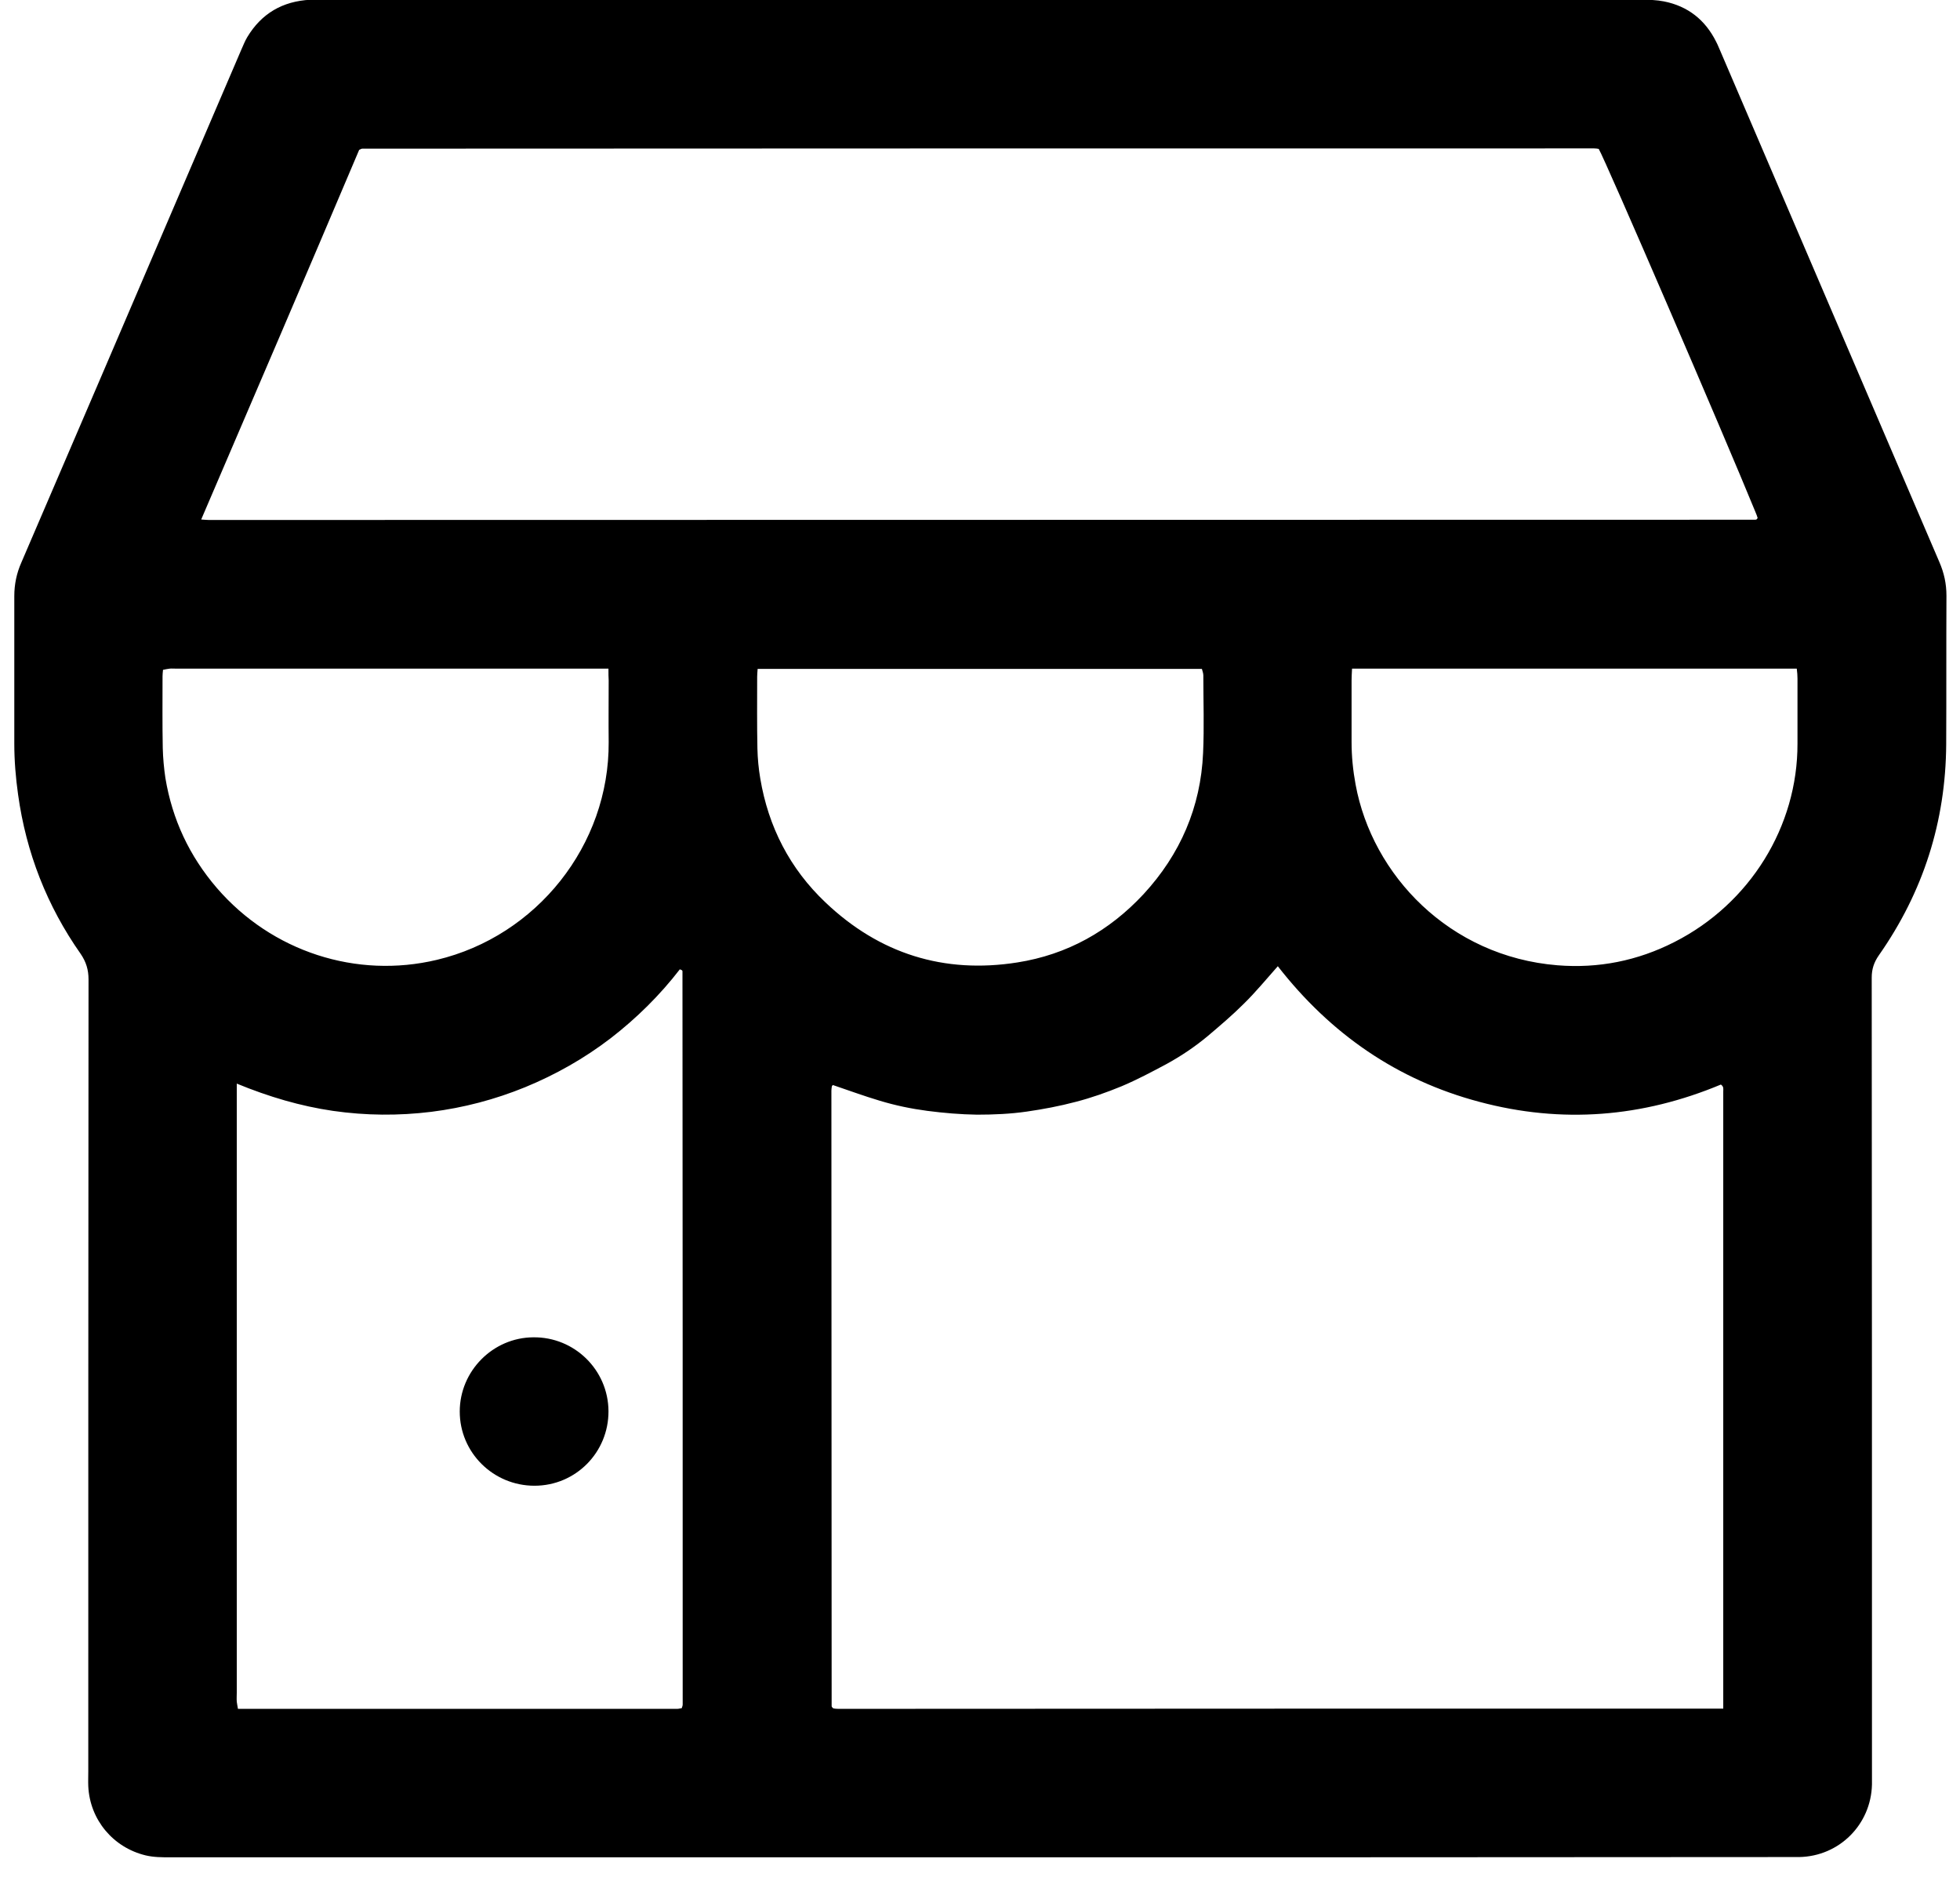 <svg width="71" height="68" viewBox="0 0 71 68" fill="none" xmlns="http://www.w3.org/2000/svg">
<path d="M35.513 67.276C25.727 67.276 15.94 67.276 6.154 67.276C5.862 67.276 5.57 67.276 5.278 67.207C4.1 66.924 3.258 65.919 3.198 64.708C3.19 64.528 3.198 64.347 3.198 64.158C3.198 54.599 3.198 45.039 3.207 35.48C3.207 35.128 3.121 34.845 2.923 34.553C1.703 32.818 0.947 30.885 0.655 28.781C0.569 28.171 0.518 27.553 0.518 26.934C0.518 25.156 0.518 23.378 0.518 21.592C0.518 21.163 0.603 20.759 0.775 20.372C2.666 15.975 4.556 11.569 6.438 7.171C7.202 5.385 7.976 3.59 8.74 1.803C8.809 1.649 8.869 1.494 8.955 1.348C9.471 0.489 10.235 0.043 11.241 -0.009C11.335 -0.017 11.438 -0.009 11.533 -0.009C27.514 -0.009 43.495 -0.009 59.485 -0.009C59.752 -0.009 60.018 -0 60.276 0.051C61.144 0.223 61.771 0.721 62.166 1.511C62.226 1.623 62.269 1.743 62.321 1.855C64.967 8.022 67.605 14.188 70.251 20.355C70.423 20.75 70.509 21.145 70.509 21.575C70.5 23.37 70.509 25.165 70.5 26.96C70.483 29.76 69.667 32.311 68.06 34.604C67.88 34.862 67.802 35.111 67.802 35.411C67.811 44.971 67.811 54.53 67.811 64.09C67.811 64.27 67.811 64.45 67.811 64.639C67.777 66.091 66.625 67.242 65.173 67.267C65.001 67.267 64.838 67.267 64.666 67.267C54.949 67.276 45.231 67.276 35.513 67.276ZM62.424 61.891C62.424 61.659 62.424 61.478 62.424 61.298C62.424 54.152 62.424 47.006 62.424 39.861C62.424 39.749 62.424 39.637 62.424 39.526C62.424 39.448 62.45 39.362 62.338 39.285C59.502 40.47 56.581 40.711 53.591 39.912C50.61 39.122 48.195 37.447 46.288 34.999C45.867 35.472 45.489 35.935 45.059 36.356C44.647 36.769 44.191 37.155 43.745 37.533C43.281 37.919 42.782 38.254 42.249 38.546C41.717 38.83 41.184 39.113 40.634 39.345C40.093 39.568 39.534 39.766 38.967 39.912C38.383 40.067 37.79 40.178 37.197 40.264C36.605 40.35 35.994 40.376 35.393 40.376C34.791 40.367 34.19 40.316 33.589 40.238C33.004 40.161 32.429 40.041 31.862 39.869C31.286 39.697 30.727 39.491 30.169 39.302C30.152 39.328 30.135 39.337 30.135 39.345C30.126 39.397 30.117 39.457 30.117 39.508C30.117 46.938 30.126 54.358 30.126 61.788C30.126 61.805 30.126 61.813 30.135 61.831C30.143 61.839 30.152 61.848 30.186 61.882C30.229 61.891 30.298 61.899 30.367 61.899C41.029 61.891 51.692 61.891 62.424 61.891ZM7.288 18.818C7.426 18.826 7.494 18.835 7.563 18.835C26.234 18.835 44.913 18.826 63.584 18.826C63.601 18.826 63.609 18.818 63.627 18.818C63.635 18.809 63.644 18.801 63.67 18.766C63.653 18.706 63.627 18.629 63.592 18.552C62.475 15.812 58.136 5.754 57.913 5.394C57.861 5.385 57.81 5.376 57.75 5.376C42.877 5.376 27.995 5.376 13.122 5.385C13.105 5.385 13.096 5.394 13.079 5.394C13.071 5.402 13.053 5.411 13.011 5.428C11.129 9.868 9.221 14.317 7.288 18.818ZM8.577 39.251C8.577 39.491 8.577 39.663 8.577 39.826C8.577 46.989 8.577 54.144 8.577 61.307C8.577 61.418 8.568 61.53 8.577 61.642C8.586 61.719 8.603 61.796 8.62 61.899C13.938 61.899 19.231 61.899 24.533 61.899C24.584 61.899 24.636 61.882 24.696 61.874C24.713 61.822 24.73 61.779 24.73 61.745C24.73 52.89 24.73 44.035 24.722 35.18C24.722 35.171 24.713 35.154 24.704 35.145C24.696 35.137 24.679 35.137 24.627 35.111C23.905 36.047 23.063 36.88 22.118 37.61C21.164 38.34 20.133 38.924 19.025 39.38C17.934 39.826 16.791 40.127 15.623 40.273C14.437 40.419 13.251 40.41 12.057 40.238C10.888 40.067 9.746 39.732 8.577 39.251ZM22.041 24.22C21.826 24.22 21.68 24.22 21.525 24.22C16.482 24.22 11.438 24.22 6.395 24.22C6.309 24.22 6.223 24.212 6.145 24.22C6.068 24.229 5.991 24.246 5.905 24.263C5.896 24.358 5.888 24.426 5.888 24.495C5.888 25.363 5.879 26.23 5.896 27.098C5.905 27.458 5.939 27.828 5.991 28.18C6.24 29.683 6.859 31.005 7.855 32.165C9.849 34.475 12.916 35.463 15.829 34.767C19.437 33.908 22.075 30.619 22.049 26.874C22.041 26.136 22.049 25.388 22.049 24.65C22.041 24.529 22.041 24.401 22.041 24.22ZM27.445 24.229C27.437 24.349 27.428 24.426 27.428 24.512C27.428 25.38 27.419 26.247 27.437 27.115C27.445 27.475 27.48 27.845 27.54 28.197C27.832 29.949 28.614 31.469 29.903 32.689C31.853 34.544 34.19 35.283 36.854 34.862C38.658 34.578 40.179 33.728 41.425 32.388C42.756 30.945 43.495 29.236 43.581 27.278C43.624 26.342 43.59 25.405 43.59 24.461C43.59 24.383 43.556 24.306 43.538 24.229C38.168 24.229 32.833 24.229 27.445 24.229ZM48.977 24.22C48.968 24.401 48.96 24.521 48.96 24.65C48.96 25.388 48.96 26.136 48.96 26.874C48.96 27.398 49.011 27.905 49.106 28.42C49.708 31.692 52.5 34.647 56.418 34.965C57.904 35.085 59.322 34.802 60.654 34.123C63.395 32.732 65.122 29.932 65.113 26.934C65.113 26.153 65.113 25.363 65.113 24.581C65.113 24.469 65.105 24.366 65.087 24.22C59.717 24.22 54.373 24.22 48.977 24.22Z" fill="black"/>
<path d="M22.042 51.112C22.05 52.606 20.856 53.817 19.361 53.817C17.866 53.817 16.654 52.615 16.654 51.129C16.654 49.66 17.857 48.449 19.318 48.441C20.813 48.423 22.033 49.626 22.042 51.112Z" fill="black"/>
</svg>
